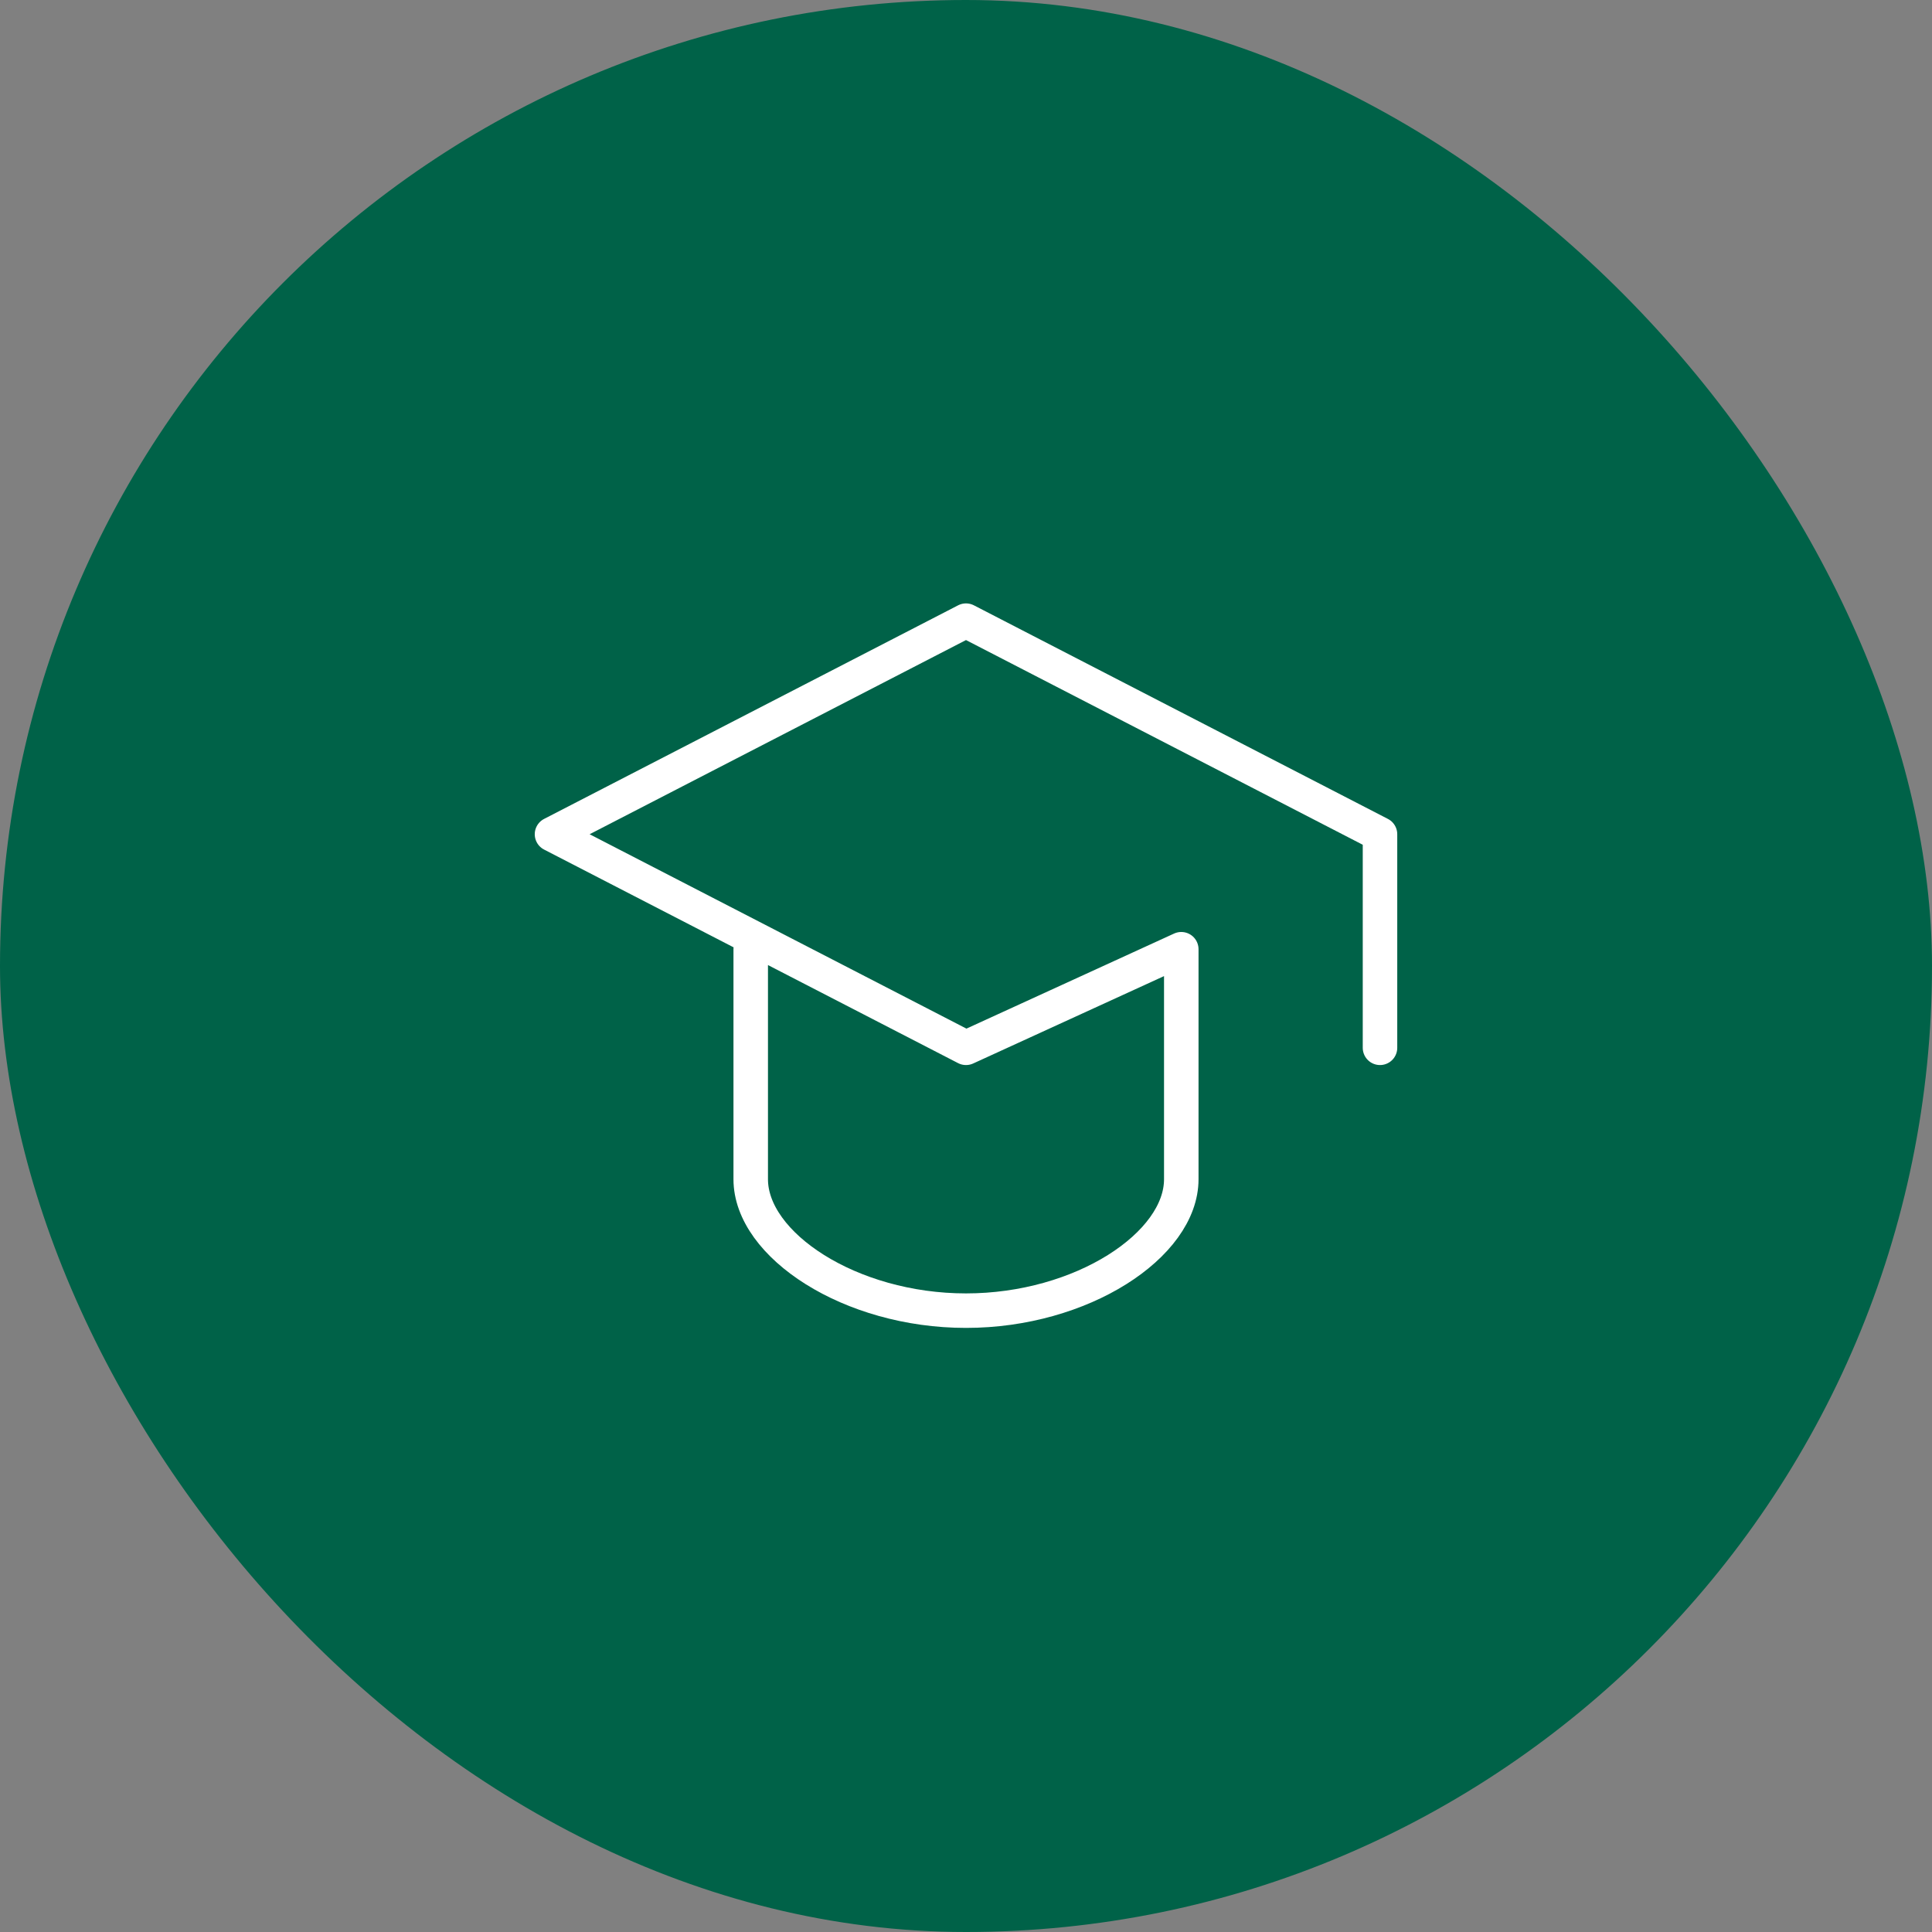 <svg width="56" height="56" viewBox="0 0 56 56" fill="none" xmlns="http://www.w3.org/2000/svg">
<rect x="0" y="0" width="56" height="56" fill="#808080" stroke="none"/>
<rect width="56" height="56" rx="28" fill="#006248"/>
<path d="M40 30.371V24.181L28 17.99L16 24.181L28 30.371L34.24 27.514V34.181C34.24 36.086 31.36 37.99 28 37.99C24.64 37.99 21.76 36.086 21.76 34.181V27.514" stroke="white" stroke-linecap="round" stroke-linejoin="round"/>
</svg>
